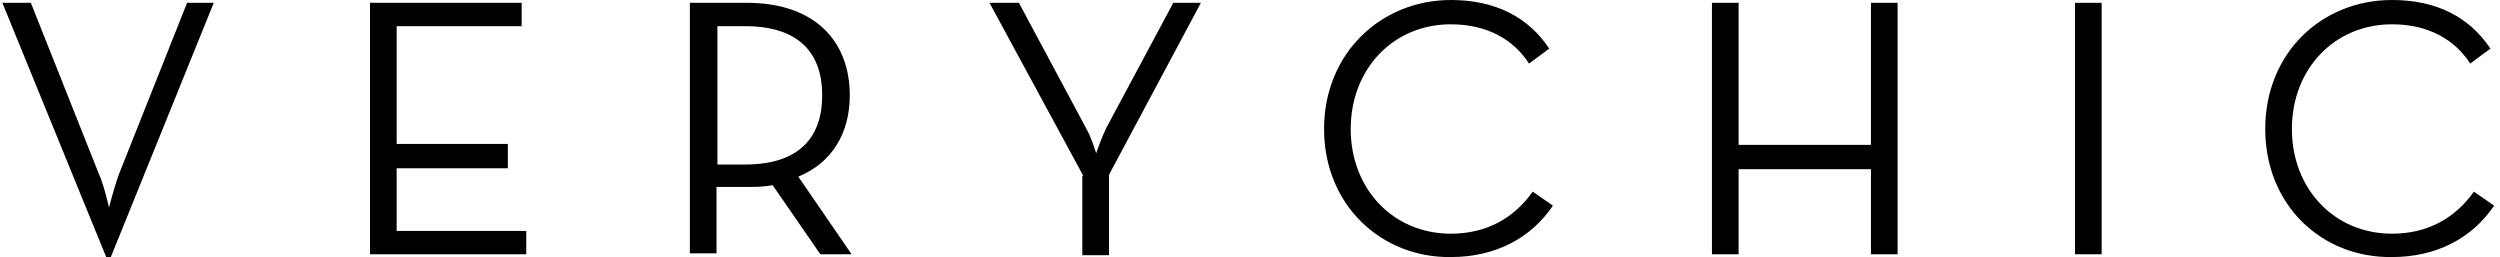 <svg width="389" height="40" viewBox="0 0 389 40" fill="none" xmlns="http://www.w3.org/2000/svg">
<path d="M0.366 0.437H4.8L15.382 27.054C16.241 28.944 16.956 32.289 16.956 32.289C16.956 32.289 17.815 28.944 18.529 27.054L29.111 0.437H33.261L17.243 39.998H16.527L0.366 0.437ZM57.715 0.437H81.17V4.072H61.72V22.401H79.025V26.182H61.72V35.929H81.885V39.565H57.572V0.437H57.715ZM132.511 39.563H127.649L120.213 28.799C118.925 29.088 117.496 29.088 116.065 29.088H111.489V39.417H107.341V0.437H116.208C126.79 0.437 132.226 6.399 132.226 14.836C132.226 20.653 129.509 25.308 124.218 27.489L132.511 39.563ZM115.922 25.599C124.646 25.599 127.935 21.09 127.935 14.836C127.935 8.581 124.646 4.072 115.922 4.072H111.632V25.599H115.922ZM168.553 27.345L153.965 0.437H158.541L168.982 19.926C169.839 21.381 170.555 23.854 170.555 23.854C170.555 23.854 171.413 21.381 172.127 19.926L182.568 0.437H186.859L172.558 27.198V39.708H168.41V27.346H168.553V27.345ZM206.024 20.072C206.024 8.291 214.891 0 225.76 0C232.625 0 237.773 2.617 241.063 7.563L237.917 9.892C235.485 6.108 231.339 3.782 225.76 3.782C216.75 3.782 210.171 10.764 210.171 20.072C210.171 29.381 216.75 36.363 225.76 36.363C231.339 36.363 235.629 33.89 238.489 29.817L241.635 31.998C238.203 37.088 232.625 39.998 225.76 39.998C214.891 40.144 206.024 31.854 206.024 20.072ZM266.378 0.437H270.526V22.545H291.12V0.437H295.267V39.563H291.12V26.327H270.526V39.563H266.378V0.437ZM322.869 0.437H327.017V39.563H322.869V0.437ZM352.471 20.072C352.471 8.291 361.195 0 372.208 0C379.073 0 384.222 2.617 387.511 7.563L384.365 9.892C381.934 6.108 377.786 3.782 372.208 3.782C363.198 3.782 356.619 10.764 356.619 20.072C356.619 29.381 363.198 36.363 372.208 36.363C377.786 36.363 382.077 33.89 384.937 29.817L388.082 31.998C384.651 37.088 379.073 39.998 372.208 39.998C361.195 40.144 352.471 31.854 352.471 20.072Z" fill="black"/>
</svg>
